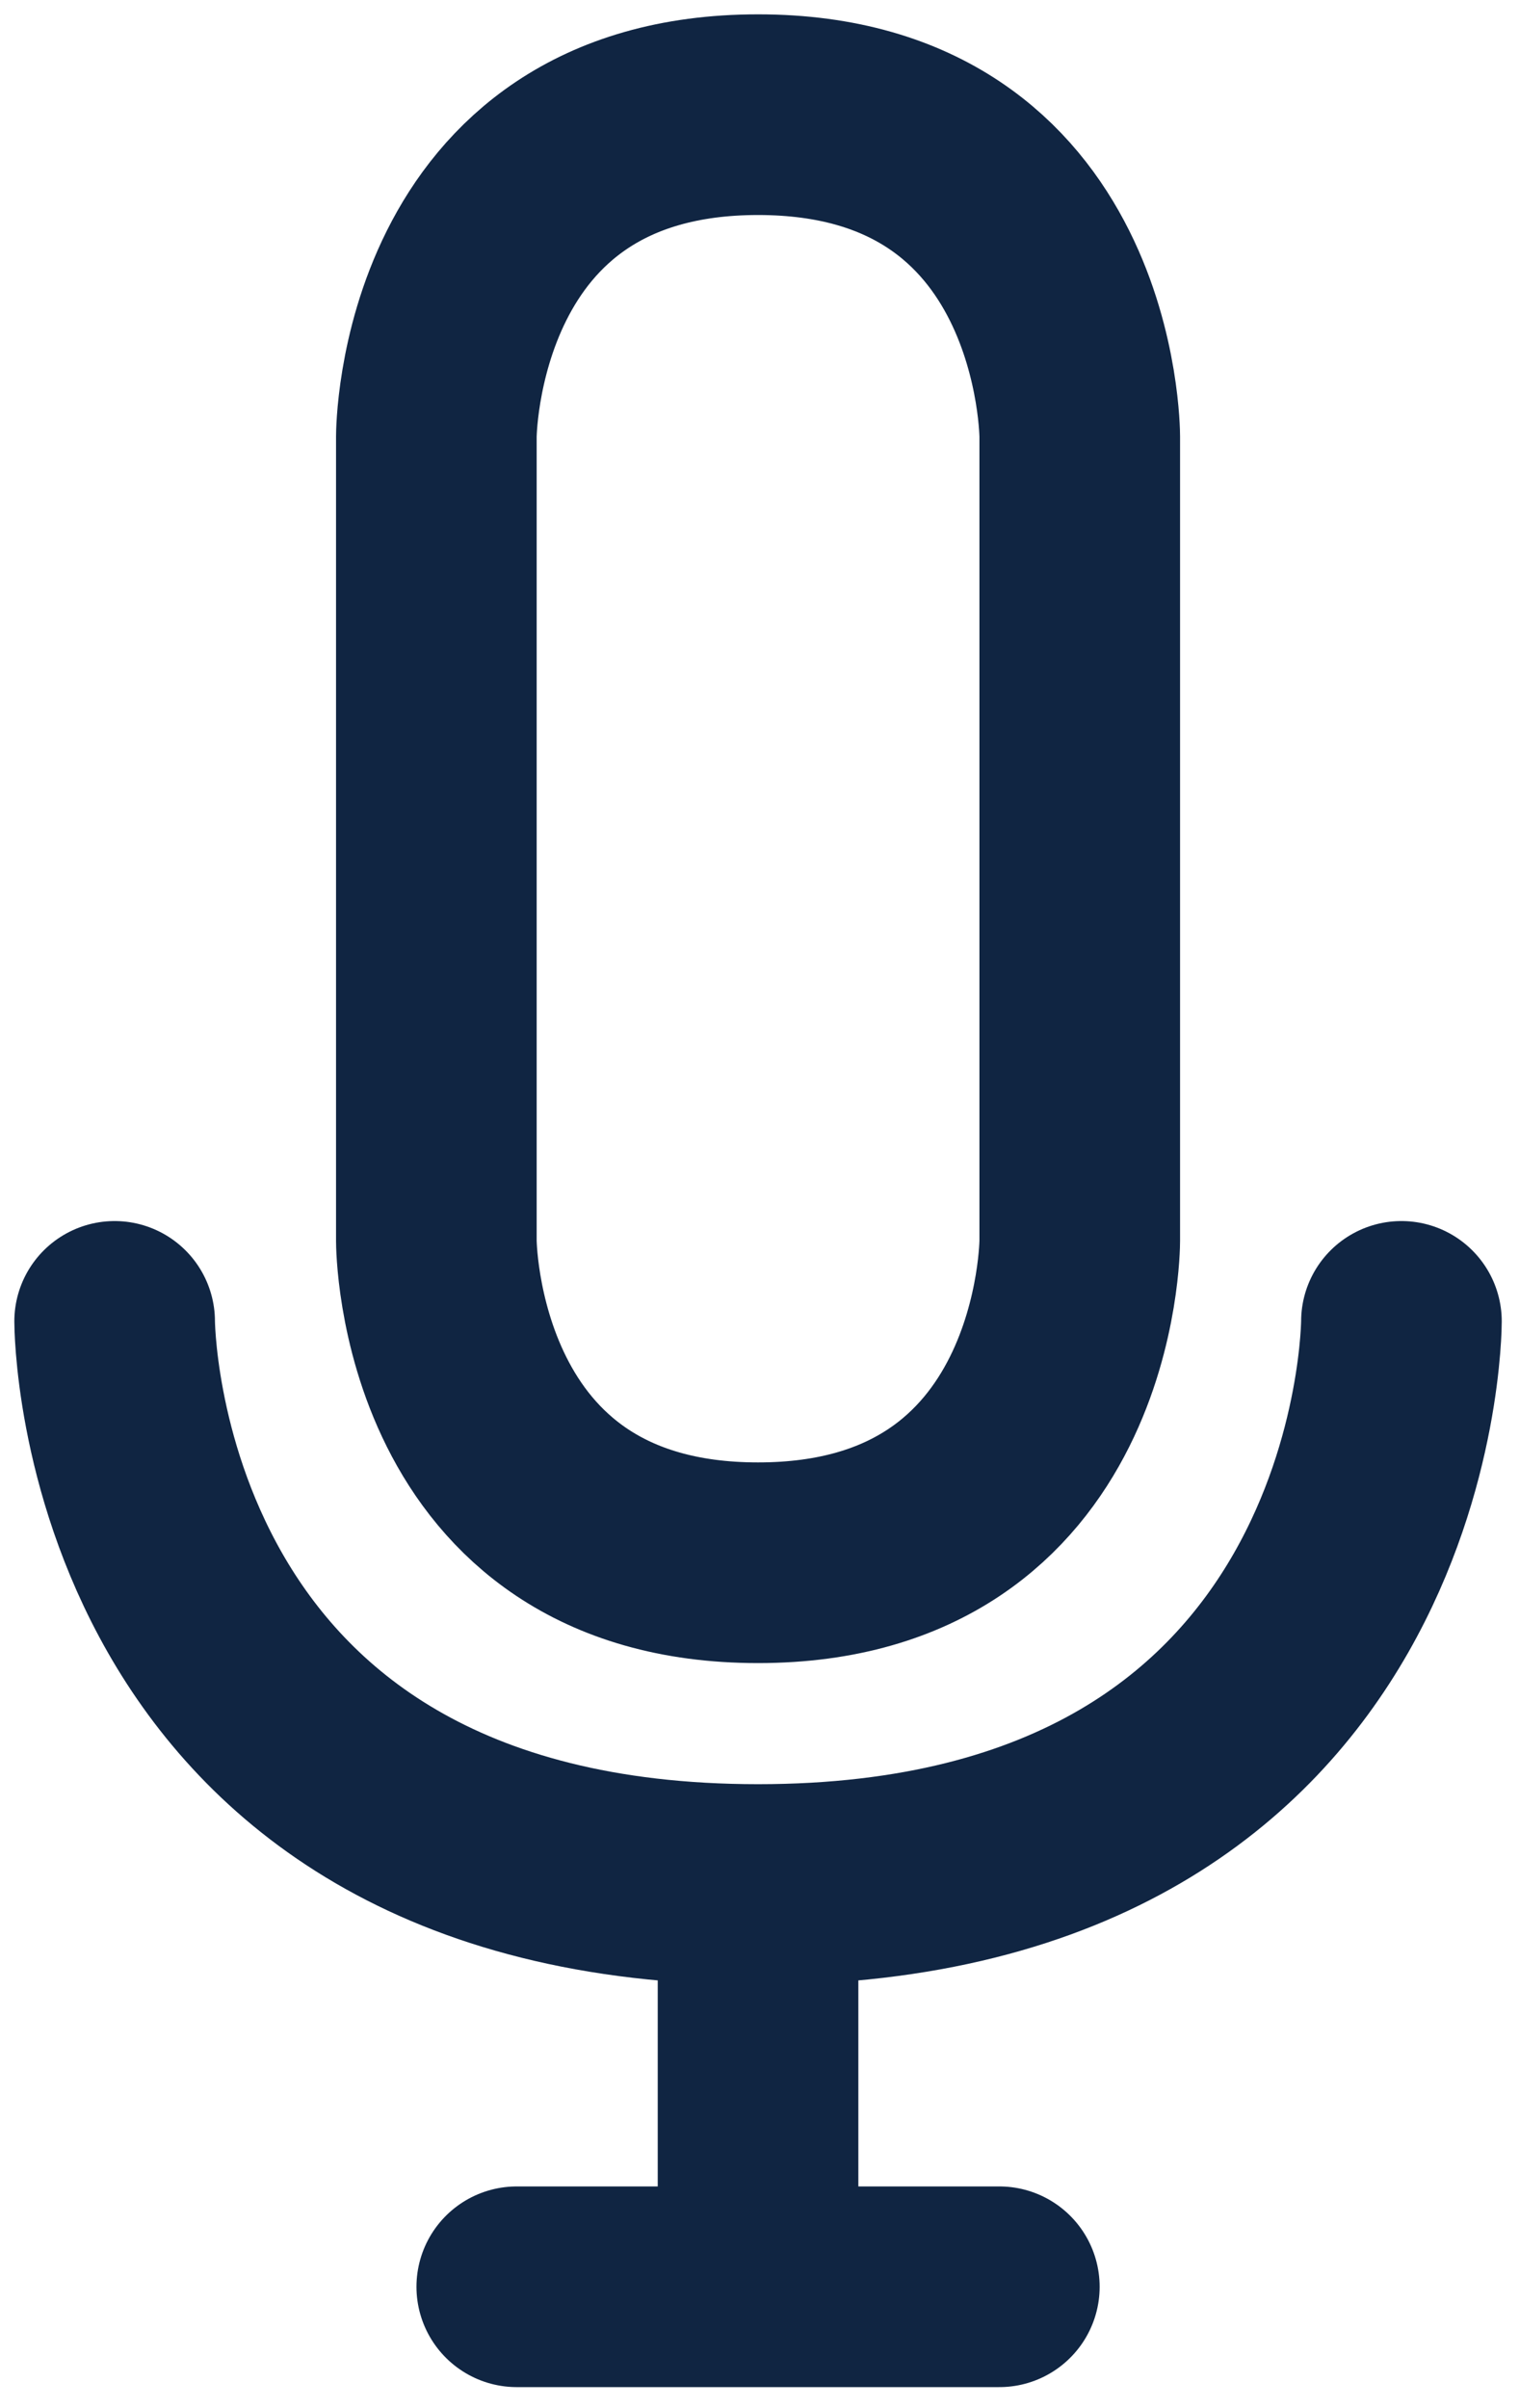 <?xml version="1.0" encoding="UTF-8"?>
<svg xmlns="http://www.w3.org/2000/svg" width="53" height="84" viewBox="0 0 53 84" fill="none">
  <path d="M4 46.092C4 46.092 4 65.735 26.449 65.735C48.898 65.735 48.898 46.092 48.898 46.092M18.031 79.766H34.868M26.449 65.735V79.766M26.449 4C15.225 4 15.225 15.225 15.225 15.225V43.286C15.225 43.286 15.225 54.511 26.449 54.511C37.674 54.511 37.674 43.286 37.674 43.286V15.225C37.674 15.225 37.674 4 26.449 4Z" stroke="#102542" stroke-width="7" stroke-linecap="round" stroke-linejoin="round"></path>
</svg>
